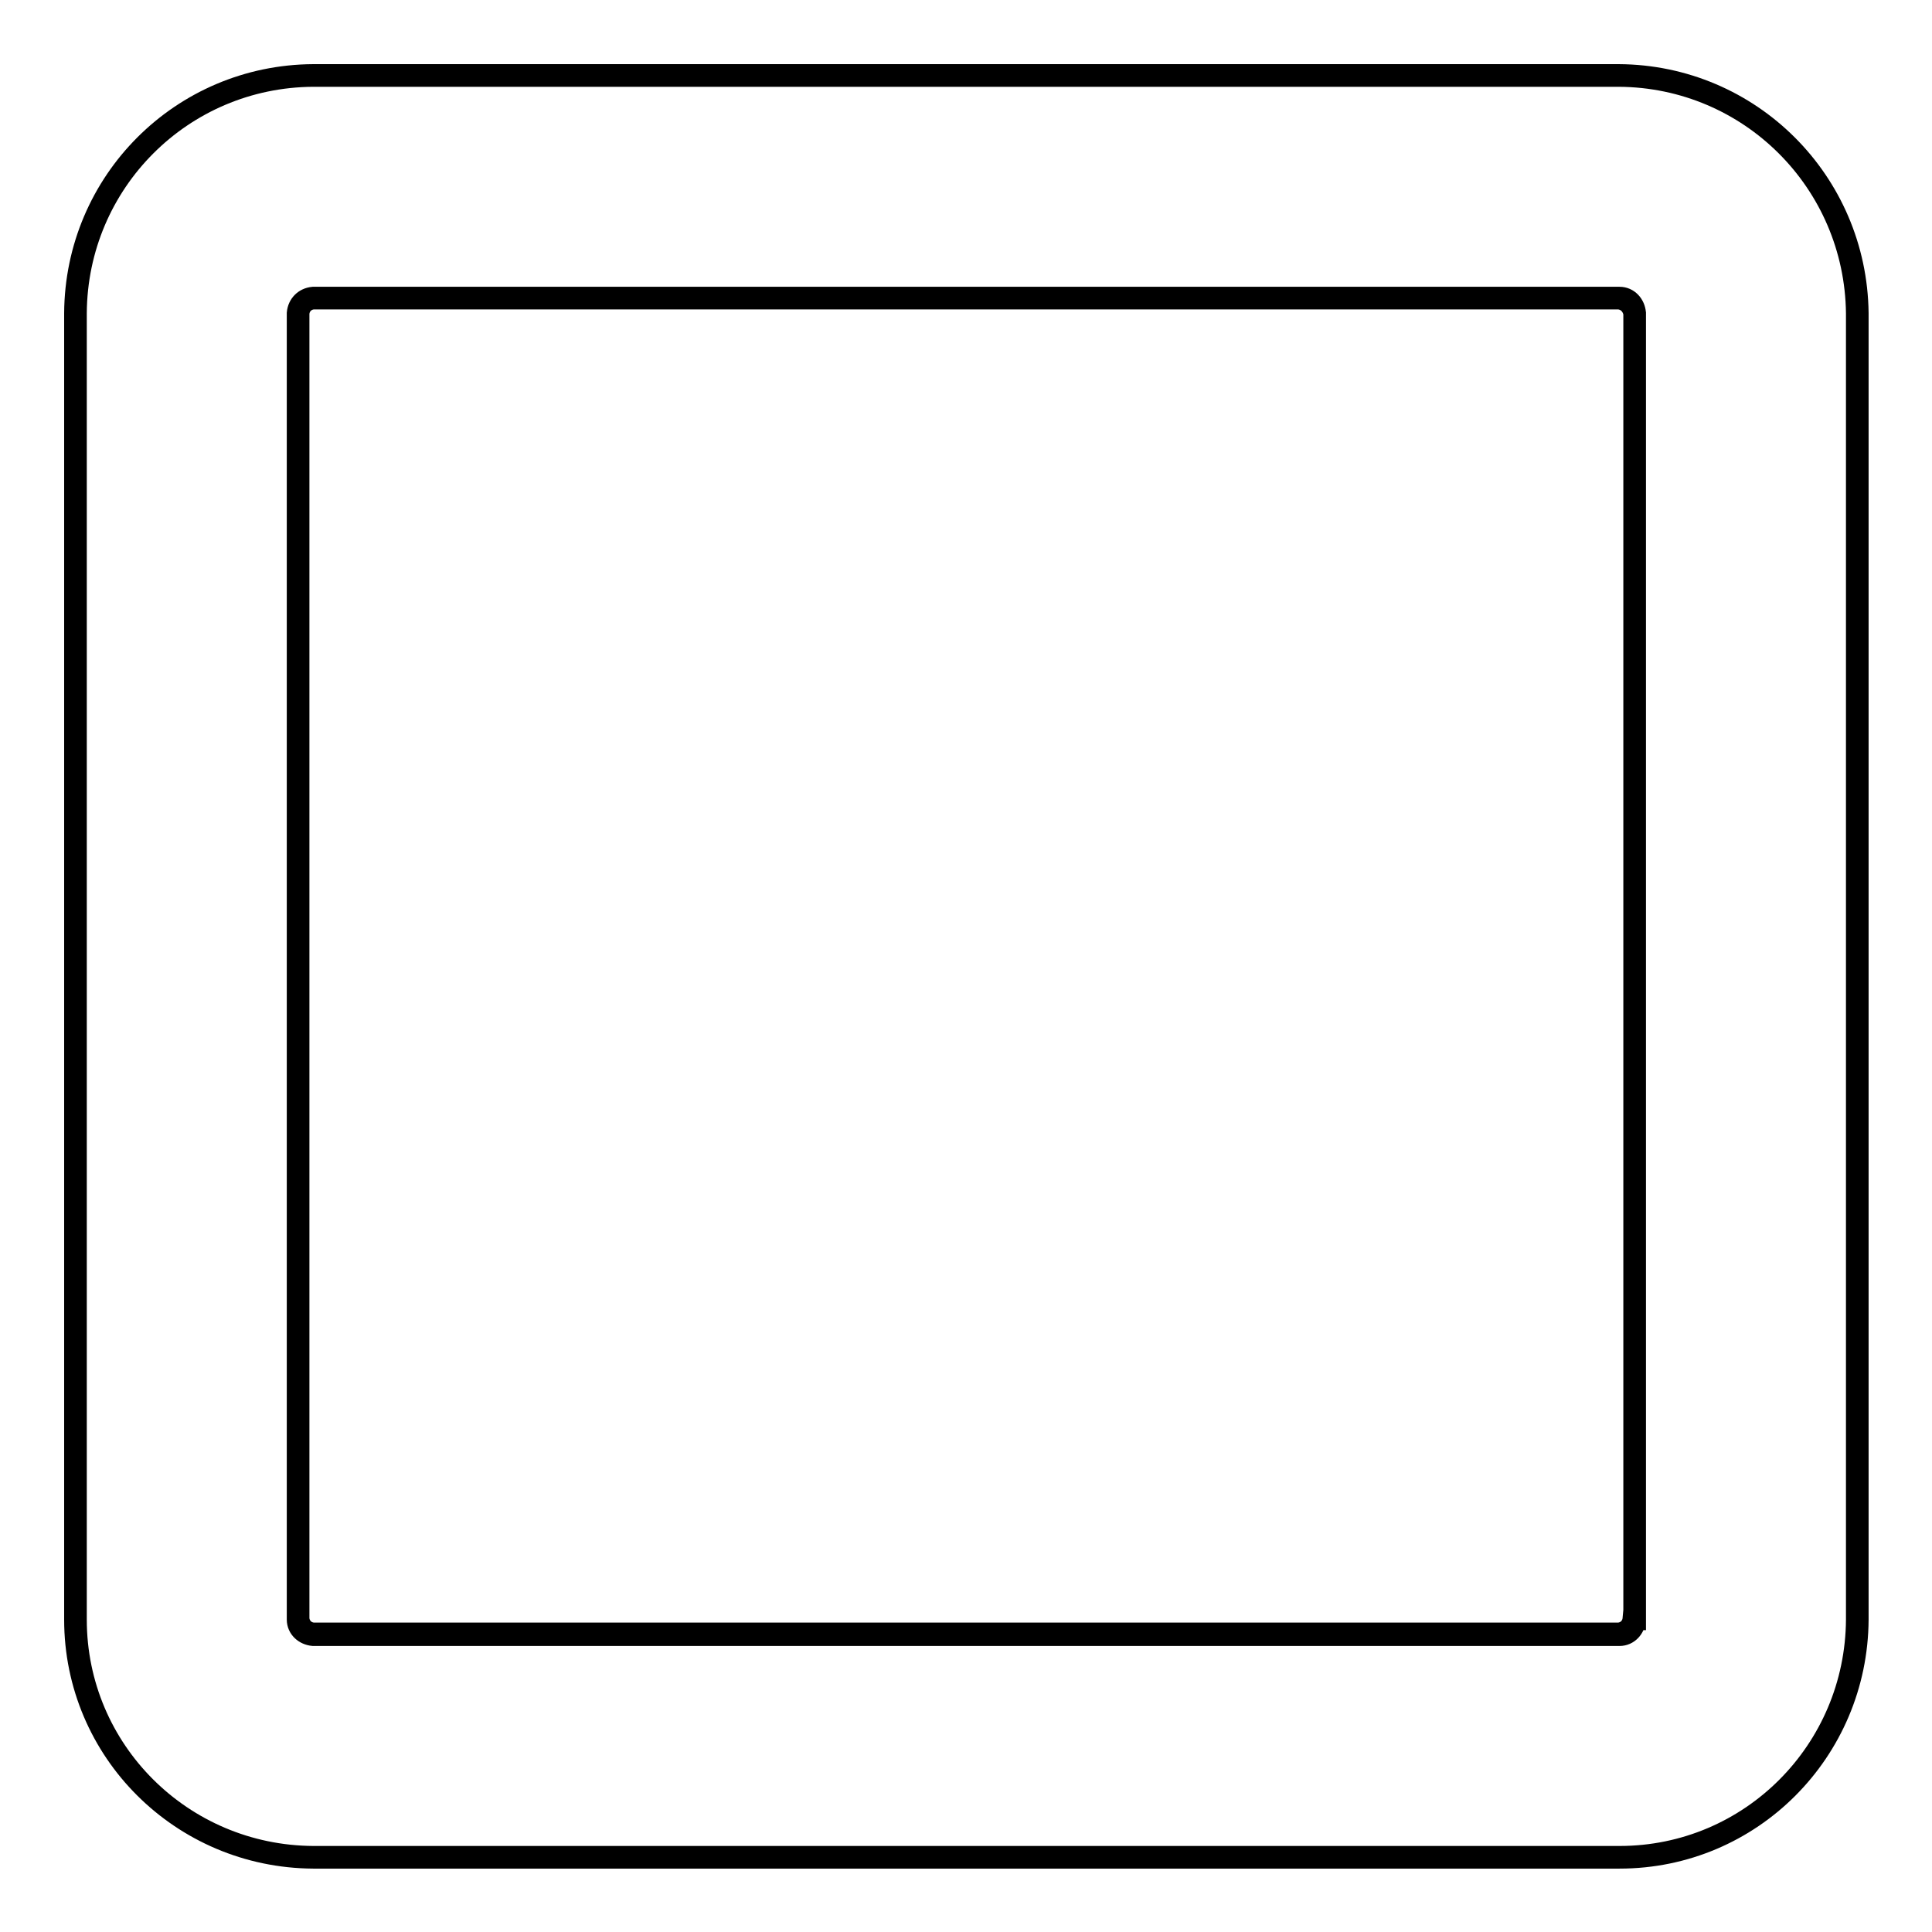 <?xml version="1.0" encoding="utf-8"?>
<!-- Svg Vector Icons : http://www.onlinewebfonts.com/icon -->
<!DOCTYPE svg PUBLIC "-//W3C//DTD SVG 1.1//EN" "http://www.w3.org/Graphics/SVG/1.1/DTD/svg11.dtd">
<svg version="1.1" xmlns="http://www.w3.org/2000/svg" xmlns:xlink="http://www.w3.org/1999/xlink" x="0px" y="0px" viewBox="0 0 256 256" enable-background="new 0 0 256 256" xml:space="preserve">
<g> <path stroke-width="3" fill-opacity="0" stroke="#000000"  d="M214.5,39.5H41.5c-1.1,0.1-1.9,0.9-2,2v173.1c0,1.1,0.9,1.9,2,2h173.1c1.1,0,1.9-0.9,2-2V41.5 C216.4,40.4,215.6,39.6,214.5,39.5L214.5,39.5z M214.5,10H41.5C24.1,10.1,10.1,24.1,10,41.5v173.1c0,17.4,14.1,31.4,31.5,31.5 h173.1c17.4,0,31.4-14.1,31.5-31.5V41.5C245.9,24.1,231.9,10.1,214.5,10z M216.5,214.5c-0.1,1.1-0.9,1.9-2,2H41.5 c-1.1-0.1-1.9-0.9-2-2V41.5c0.1-1.1,0.9-1.9,2-2h173.1c1.1,0,1.9,0.9,2,2V214.5L216.5,214.5z"/></g>
</svg>